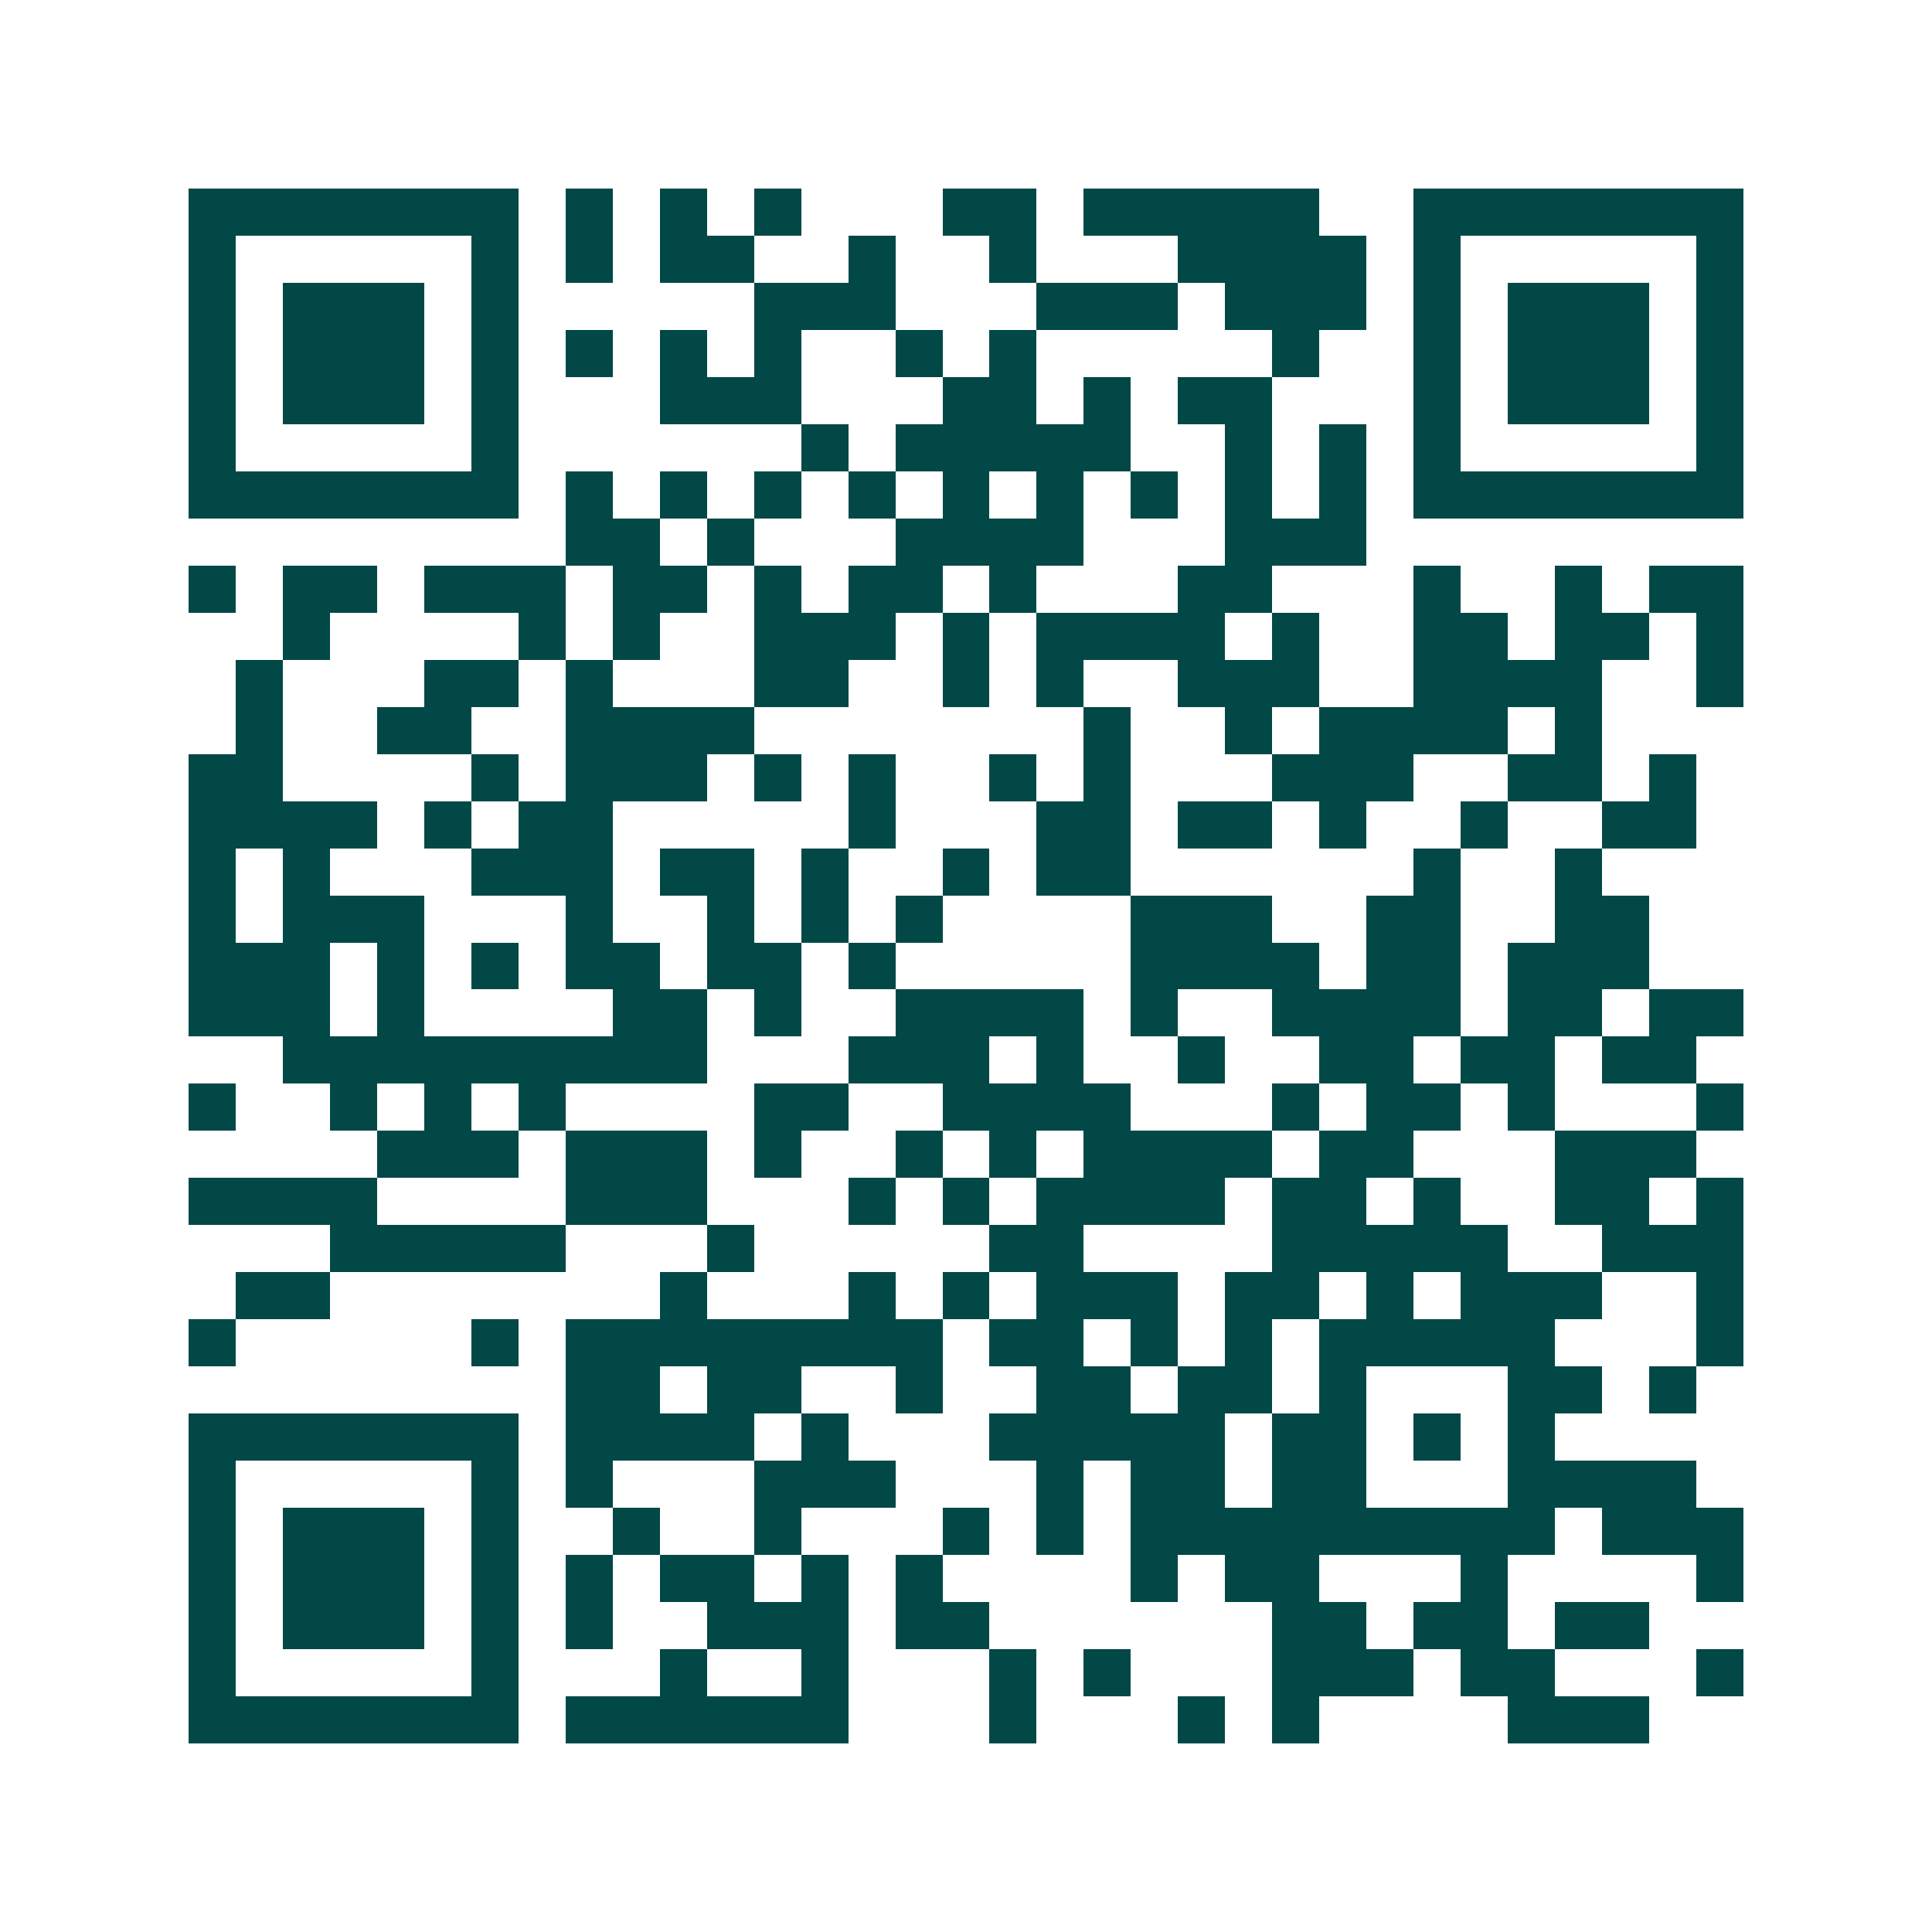 <svg xmlns="http://www.w3.org/2000/svg" width="200" height="200" viewBox="0 0 41 41" shape-rendering="crispEdges"><path fill="#ffffff" d="M0 0h41v41H0z"/><path stroke="#014847" d="M4 4.5h7m1 0h1m1 0h1m1 0h1m3 0h2m1 0h5m2 0h7M4 5.5h1m5 0h1m1 0h1m1 0h2m2 0h1m2 0h1m3 0h4m1 0h1m5 0h1M4 6.5h1m1 0h3m1 0h1m5 0h3m3 0h3m1 0h3m1 0h1m1 0h3m1 0h1M4 7.5h1m1 0h3m1 0h1m1 0h1m1 0h1m1 0h1m2 0h1m1 0h1m5 0h1m2 0h1m1 0h3m1 0h1M4 8.5h1m1 0h3m1 0h1m3 0h3m3 0h2m1 0h1m1 0h2m3 0h1m1 0h3m1 0h1M4 9.5h1m5 0h1m6 0h1m1 0h5m2 0h1m1 0h1m1 0h1m5 0h1M4 10.5h7m1 0h1m1 0h1m1 0h1m1 0h1m1 0h1m1 0h1m1 0h1m1 0h1m1 0h1m1 0h7M12 11.5h2m1 0h1m3 0h4m3 0h3M4 12.5h1m1 0h2m1 0h3m1 0h2m1 0h1m1 0h2m1 0h1m3 0h2m3 0h1m2 0h1m1 0h2M6 13.5h1m4 0h1m1 0h1m2 0h3m1 0h1m1 0h4m1 0h1m2 0h2m1 0h2m1 0h1M5 14.5h1m3 0h2m1 0h1m3 0h2m2 0h1m1 0h1m2 0h3m2 0h4m2 0h1M5 15.5h1m2 0h2m2 0h4m7 0h1m2 0h1m1 0h4m1 0h1M4 16.5h2m4 0h1m1 0h3m1 0h1m1 0h1m2 0h1m1 0h1m3 0h3m2 0h2m1 0h1M4 17.5h4m1 0h1m1 0h2m5 0h1m3 0h2m1 0h2m1 0h1m2 0h1m2 0h2M4 18.5h1m1 0h1m3 0h3m1 0h2m1 0h1m2 0h1m1 0h2m6 0h1m2 0h1M4 19.5h1m1 0h3m3 0h1m2 0h1m1 0h1m1 0h1m4 0h3m2 0h2m2 0h2M4 20.5h3m1 0h1m1 0h1m1 0h2m1 0h2m1 0h1m5 0h4m1 0h2m1 0h3M4 21.5h3m1 0h1m4 0h2m1 0h1m2 0h4m1 0h1m2 0h4m1 0h2m1 0h2M6 22.5h9m3 0h3m1 0h1m2 0h1m2 0h2m1 0h2m1 0h2M4 23.5h1m2 0h1m1 0h1m1 0h1m4 0h2m2 0h4m3 0h1m1 0h2m1 0h1m3 0h1M8 24.5h3m1 0h3m1 0h1m2 0h1m1 0h1m1 0h4m1 0h2m3 0h3M4 25.5h4m4 0h3m3 0h1m1 0h1m1 0h4m1 0h2m1 0h1m2 0h2m1 0h1M7 26.5h5m3 0h1m5 0h2m4 0h5m2 0h3M5 27.5h2m7 0h1m3 0h1m1 0h1m1 0h3m1 0h2m1 0h1m1 0h3m2 0h1M4 28.5h1m5 0h1m1 0h8m1 0h2m1 0h1m1 0h1m1 0h5m3 0h1M12 29.5h2m1 0h2m2 0h1m2 0h2m1 0h2m1 0h1m3 0h2m1 0h1M4 30.5h7m1 0h4m1 0h1m3 0h5m1 0h2m1 0h1m1 0h1M4 31.5h1m5 0h1m1 0h1m3 0h3m3 0h1m1 0h2m1 0h2m3 0h4M4 32.5h1m1 0h3m1 0h1m2 0h1m2 0h1m3 0h1m1 0h1m1 0h9m1 0h3M4 33.5h1m1 0h3m1 0h1m1 0h1m1 0h2m1 0h1m1 0h1m4 0h1m1 0h2m3 0h1m4 0h1M4 34.5h1m1 0h3m1 0h1m1 0h1m2 0h3m1 0h2m6 0h2m1 0h2m1 0h2M4 35.5h1m5 0h1m3 0h1m2 0h1m3 0h1m1 0h1m3 0h3m1 0h2m3 0h1M4 36.5h7m1 0h6m3 0h1m3 0h1m1 0h1m4 0h3"/></svg>
